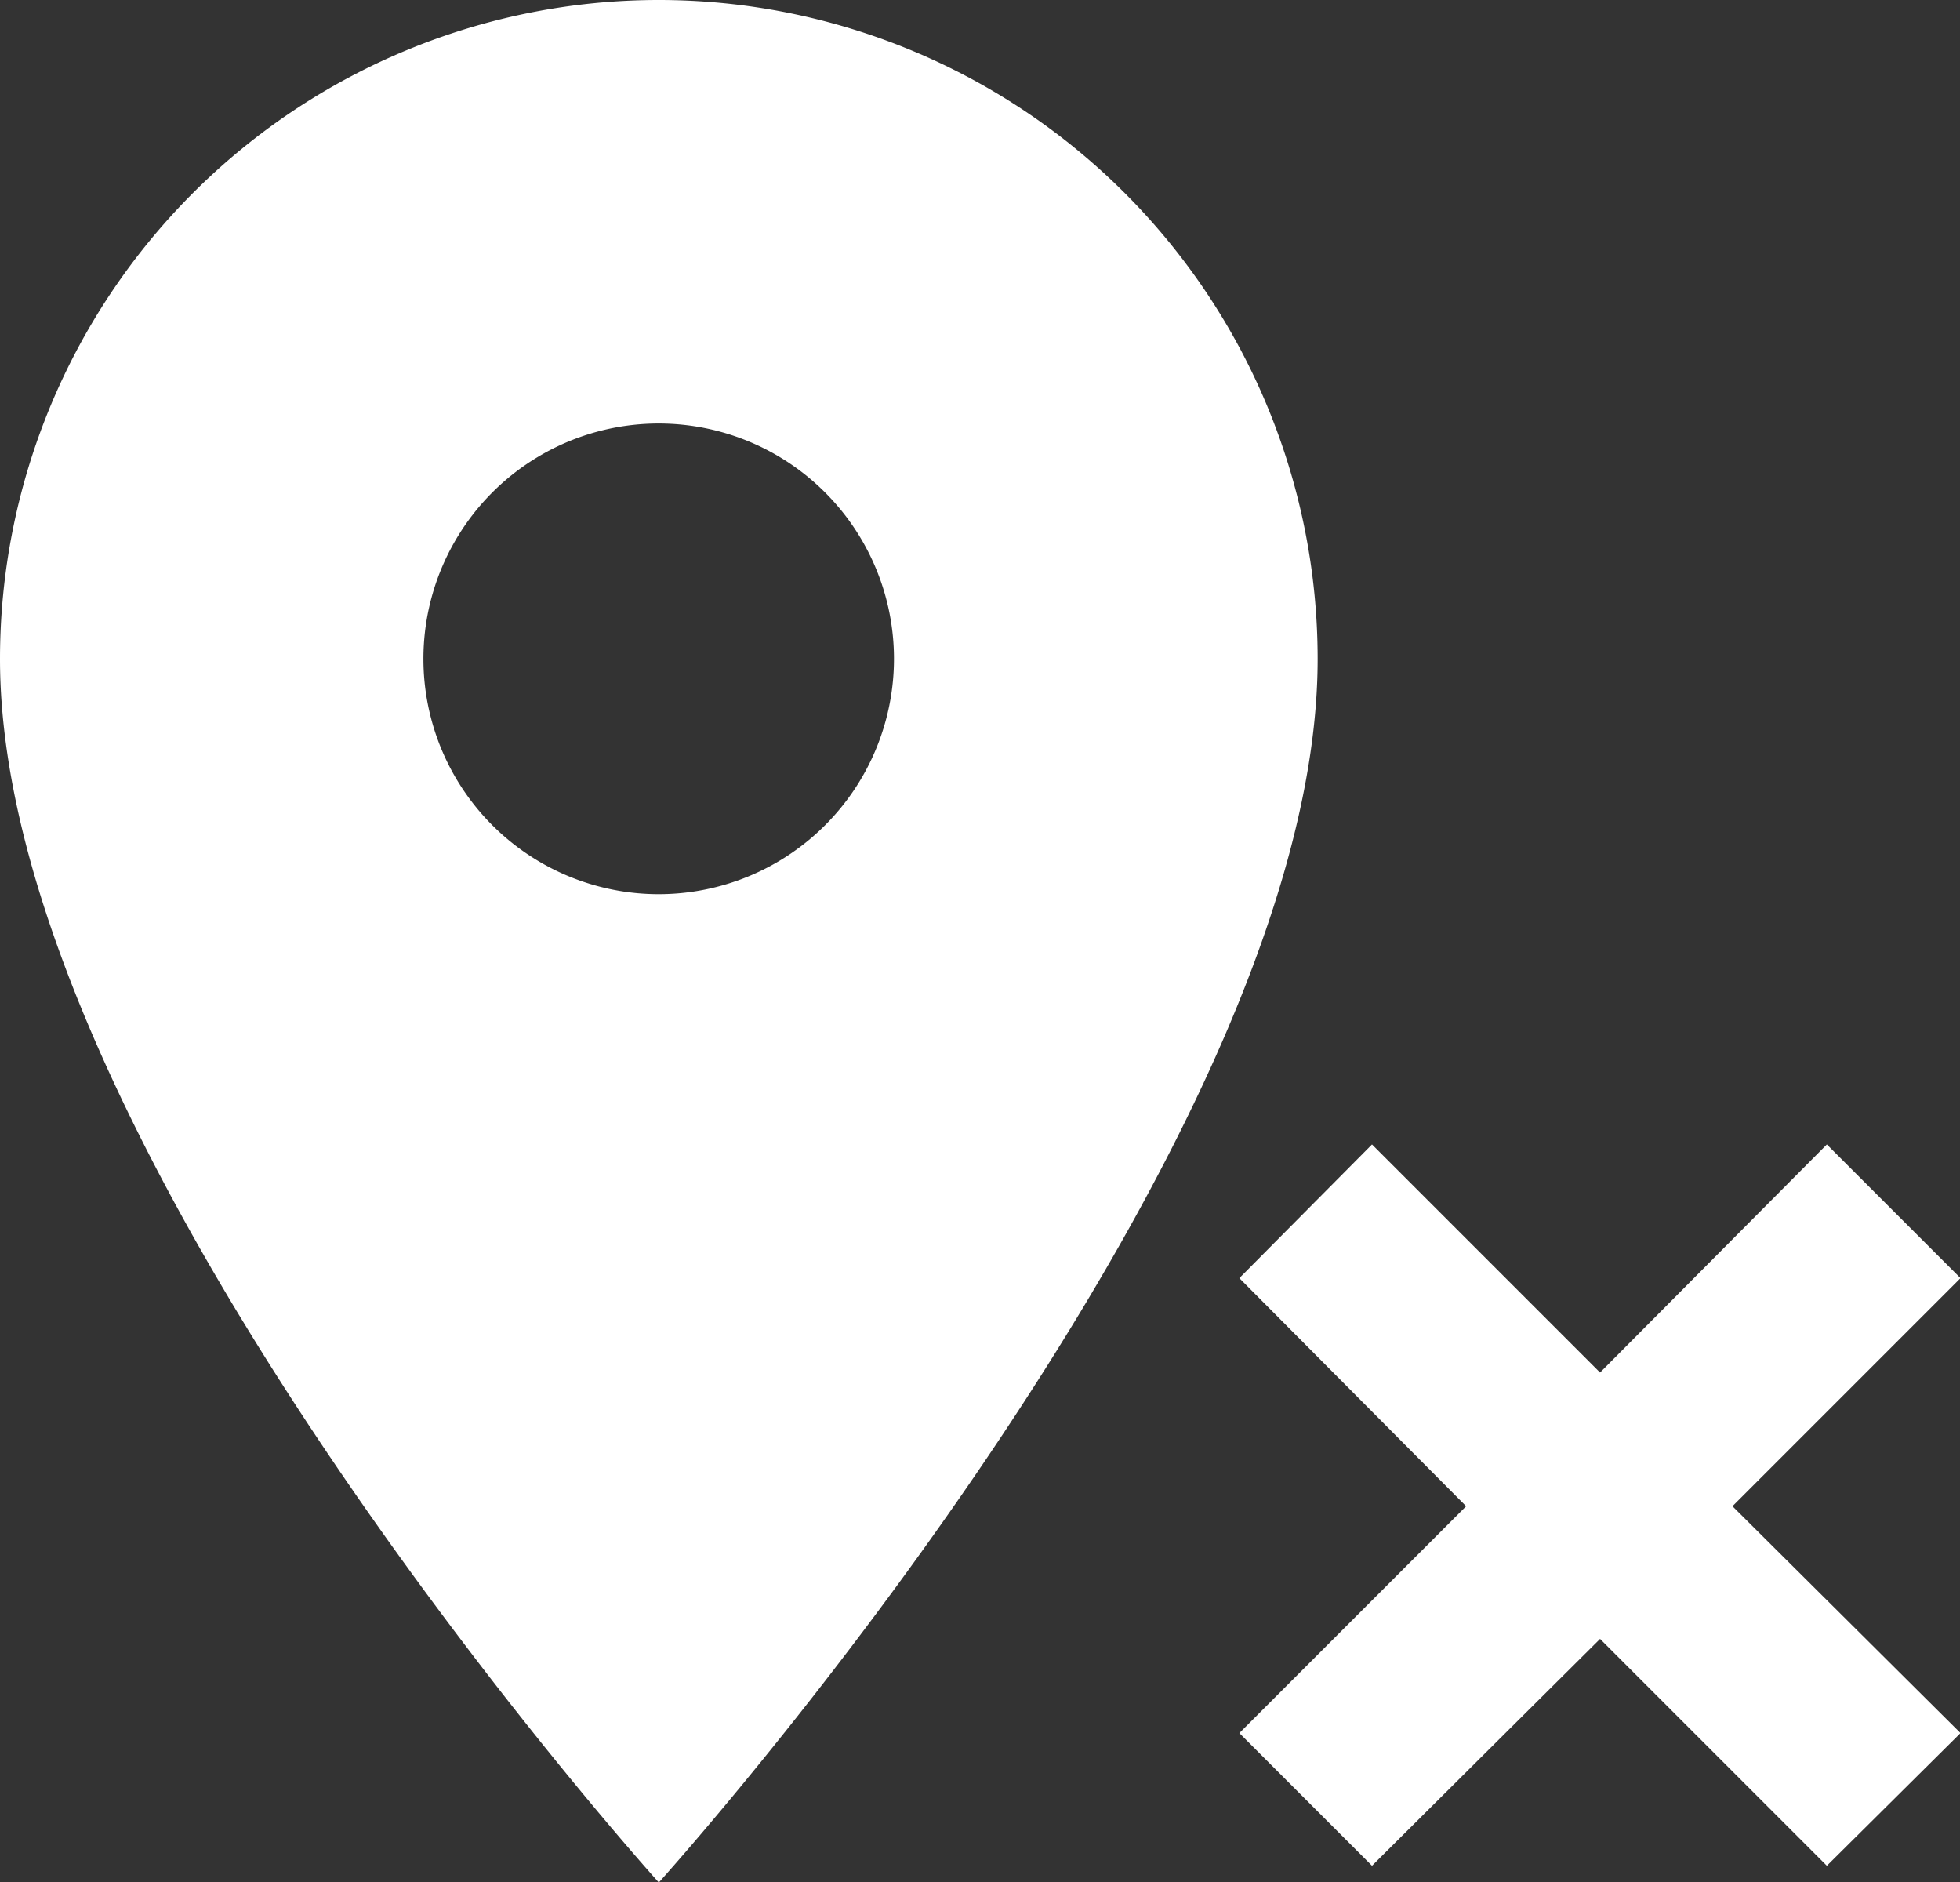 <svg class="svg-icon" xmlns="http://www.w3.org/2000/svg" width="15.47" height="14.853" viewBox="0 0 15.47 14.853">
    <rect x="0" y="0" width="15.47" height="14.853" fill="#333333" stroke="none"/>
    <defs>
        <style>.a{fill:#fff;}</style>
    </defs>
    <path class="a" d="M7.2,2A5.2,5.2,0,0,0,2,7.2c0,3.9,5.2,9.655,5.2,9.655S12.4,11.1,12.4,7.2A5.2,5.2,0,0,0,7.2,2m0,3.342A1.857,1.857,0,1,1,5.342,7.2,1.857,1.857,0,0,1,7.2,5.342m5.629,5.689-1.047,1.055,1.79,1.8-1.79,1.79,1.047,1.047,1.8-1.79,1.79,1.79,1.055-1.047-1.8-1.79,1.8-1.8-1.055-1.055-1.79,1.8" transform="translate(-2 -2)"/>
</svg>

